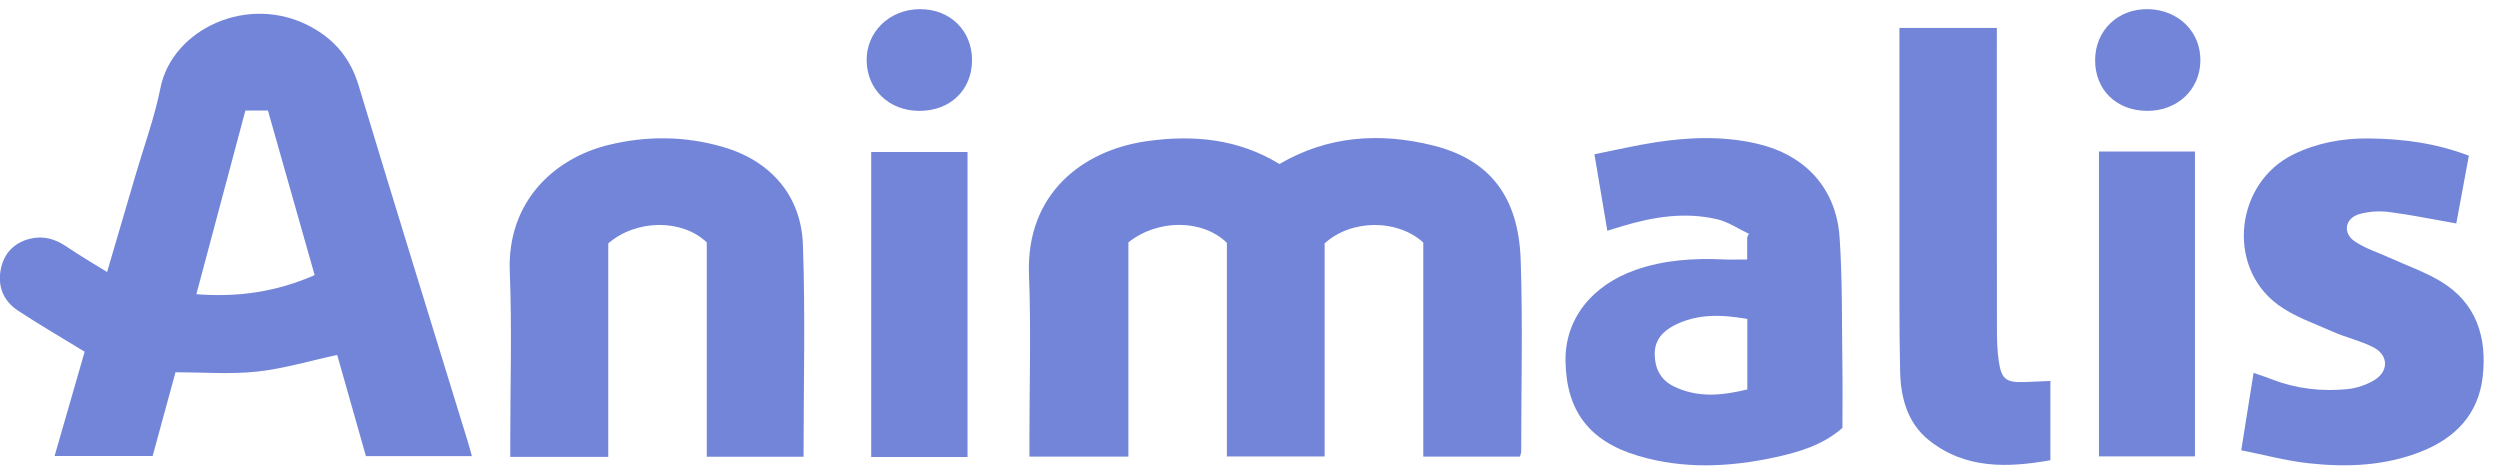 <svg width="137" height="26" viewBox="0 0 137 26" fill="none" xmlns="http://www.w3.org/2000/svg">
<g clip-path="url(#clip0_5287_18037)">
<path d="M77.998 13.29C76.555 11.983 74.035 12.017 72.589 13.34V25.016H67.233V13.307C65.9 12.004 63.445 11.995 61.836 13.283V25.022H56.412C56.412 24.718 56.412 24.431 56.412 24.143C56.412 21.106 56.504 18.065 56.389 15.033C56.224 10.664 59.266 8.238 62.868 7.733C65.407 7.377 67.86 7.608 70.114 8.988C72.762 7.441 75.602 7.247 78.511 7.967C81.612 8.732 83.214 10.75 83.333 14.233C83.452 17.736 83.363 21.246 83.361 24.751C83.361 24.821 83.326 24.891 83.291 25.021H77.996V13.292L77.998 13.29Z" fill="#7285D8"/>
<path d="M4.639 19.274C3.371 18.497 2.156 17.794 0.985 17.022C0.197 16.503 -0.141 15.703 0.04 14.769C0.206 13.902 0.75 13.31 1.624 13.088C2.363 12.9 3.028 13.088 3.658 13.521C4.345 13.993 5.07 14.41 5.868 14.906C6.413 13.051 6.927 11.311 7.436 9.571C7.899 7.986 8.474 6.424 8.795 4.811C9.437 1.602 13.604 -0.379 17.018 1.459C18.349 2.175 19.207 3.209 19.651 4.68C21.615 11.191 23.633 17.685 25.63 24.185C25.709 24.44 25.776 24.697 25.86 24.997H20.053C19.521 23.126 18.993 21.263 18.478 19.45C16.956 19.777 15.528 20.211 14.068 20.366C12.607 20.52 11.118 20.4 9.617 20.4C9.184 21.986 8.778 23.475 8.364 24.989H2.991C3.549 23.052 4.105 21.128 4.639 19.275V19.274ZM13.447 6.056C12.539 9.459 11.659 12.76 10.761 16.121C13.077 16.306 15.187 15.978 17.243 15.076C16.378 12.028 15.532 9.049 14.683 6.058H13.446L13.447 6.056Z" fill="#7285D8"/>
<path d="M44.033 25.028H38.731V13.283C37.376 11.992 34.874 12.007 33.333 13.338V25.035H27.962V24.228C27.962 21.117 28.061 18.002 27.936 14.896C27.78 11.015 30.413 8.674 33.297 7.956C35.415 7.429 37.525 7.447 39.609 8.05C42.214 8.802 43.901 10.701 43.999 13.401C44.138 17.243 44.035 21.092 44.035 25.03L44.033 25.028Z" fill="#7285D8"/>
<path d="M95.746 14.218V12.997C95.778 12.936 95.81 12.875 95.842 12.814C95.26 12.54 94.703 12.154 94.091 12.013C92.333 11.603 90.598 11.882 88.894 12.396C88.659 12.466 88.425 12.538 88.081 12.644C87.847 11.259 87.623 9.918 87.375 8.454C88.531 8.224 89.608 7.97 90.699 7.801C92.571 7.513 94.452 7.443 96.313 7.88C98.943 8.5 100.627 10.33 100.81 13.009C100.969 15.344 100.929 17.694 100.963 20.038C100.98 21.173 100.966 22.307 100.966 23.45C99.888 24.391 98.587 24.776 97.254 25.064C94.752 25.604 92.239 25.716 89.761 24.976C87.069 24.172 85.824 22.489 85.79 19.767C85.761 17.506 87.203 15.643 89.633 14.79C91.204 14.239 92.826 14.144 94.469 14.217C94.882 14.235 95.297 14.22 95.749 14.22L95.746 14.218ZM95.753 17.477C94.343 17.234 93 17.179 91.728 17.841C91.106 18.166 90.668 18.651 90.677 19.414C90.686 20.194 91.004 20.818 91.709 21.167C93.022 21.816 94.374 21.679 95.753 21.341V17.477Z" fill="#7285D8"/>
<path d="M134.602 12.245C133.304 12.019 132.118 11.771 130.921 11.618C130.394 11.551 129.821 11.587 129.31 11.727C128.504 11.947 128.355 12.769 129.049 13.235C129.614 13.614 130.291 13.825 130.918 14.111C131.861 14.54 132.854 14.885 133.737 15.412C135.716 16.595 136.297 18.492 136.052 20.645C135.823 22.672 134.583 23.984 132.715 24.732C130.707 25.536 128.605 25.618 126.497 25.385C125.283 25.251 124.091 24.927 122.82 24.675C123.059 23.174 123.272 21.843 123.496 20.432C123.876 20.566 124.217 20.678 124.551 20.806C125.871 21.312 127.247 21.46 128.641 21.324C129.142 21.275 129.669 21.096 130.099 20.839C130.917 20.349 130.9 19.461 130.054 19.028C129.356 18.671 128.565 18.499 127.845 18.179C126.811 17.721 125.697 17.344 124.807 16.681C121.977 14.569 122.506 10.007 125.682 8.459C126.981 7.827 128.358 7.575 129.786 7.587C131.651 7.603 133.482 7.84 135.294 8.532C135.062 9.78 134.834 11.006 134.605 12.245H134.602Z" fill="#7285D8"/>
<path d="M104.086 1.532H109.427C109.427 1.818 109.427 2.101 109.427 2.385C109.427 7.568 109.424 12.751 109.432 17.934C109.432 18.574 109.442 19.222 109.541 19.85C109.685 20.779 109.956 20.964 110.885 20.939C111.351 20.925 111.816 20.898 112.362 20.875V25.221C110.026 25.631 107.704 25.723 105.697 24.117C104.518 23.172 104.157 21.777 104.126 20.336C104.073 17.868 104.092 15.4 104.089 12.931C104.084 9.451 104.089 5.971 104.089 2.491C104.089 2.198 104.089 1.903 104.089 1.531L104.086 1.532Z" fill="#7285D8"/>
<path d="M53.021 25.043H47.742V8.329H53.021V25.043Z" fill="#7285D8"/>
<path d="M115.023 8.303H120.283V25.01H115.023V8.303Z" fill="#7285D8"/>
<path d="M114.813 3.274C114.825 1.654 116.077 0.463 117.728 0.502C119.398 0.54 120.62 1.766 120.581 3.361C120.544 4.929 119.311 6.08 117.672 6.076C115.974 6.071 114.799 4.92 114.813 3.274Z" fill="#7285D8"/>
<path d="M53.267 3.307C53.261 4.941 52.063 6.085 50.365 6.076C48.721 6.067 47.519 4.917 47.493 3.328C47.466 1.756 48.733 0.518 50.387 0.502C52.057 0.484 53.273 1.671 53.267 3.307Z" fill="#7285D8"/>
</g>
<defs>
<clipPath id="clip0_5287_18037">
<rect width="136.111" height="25" fill="white" transform="translate(-0.008 0.5)"/>
</clipPath>
</defs>
</svg>
